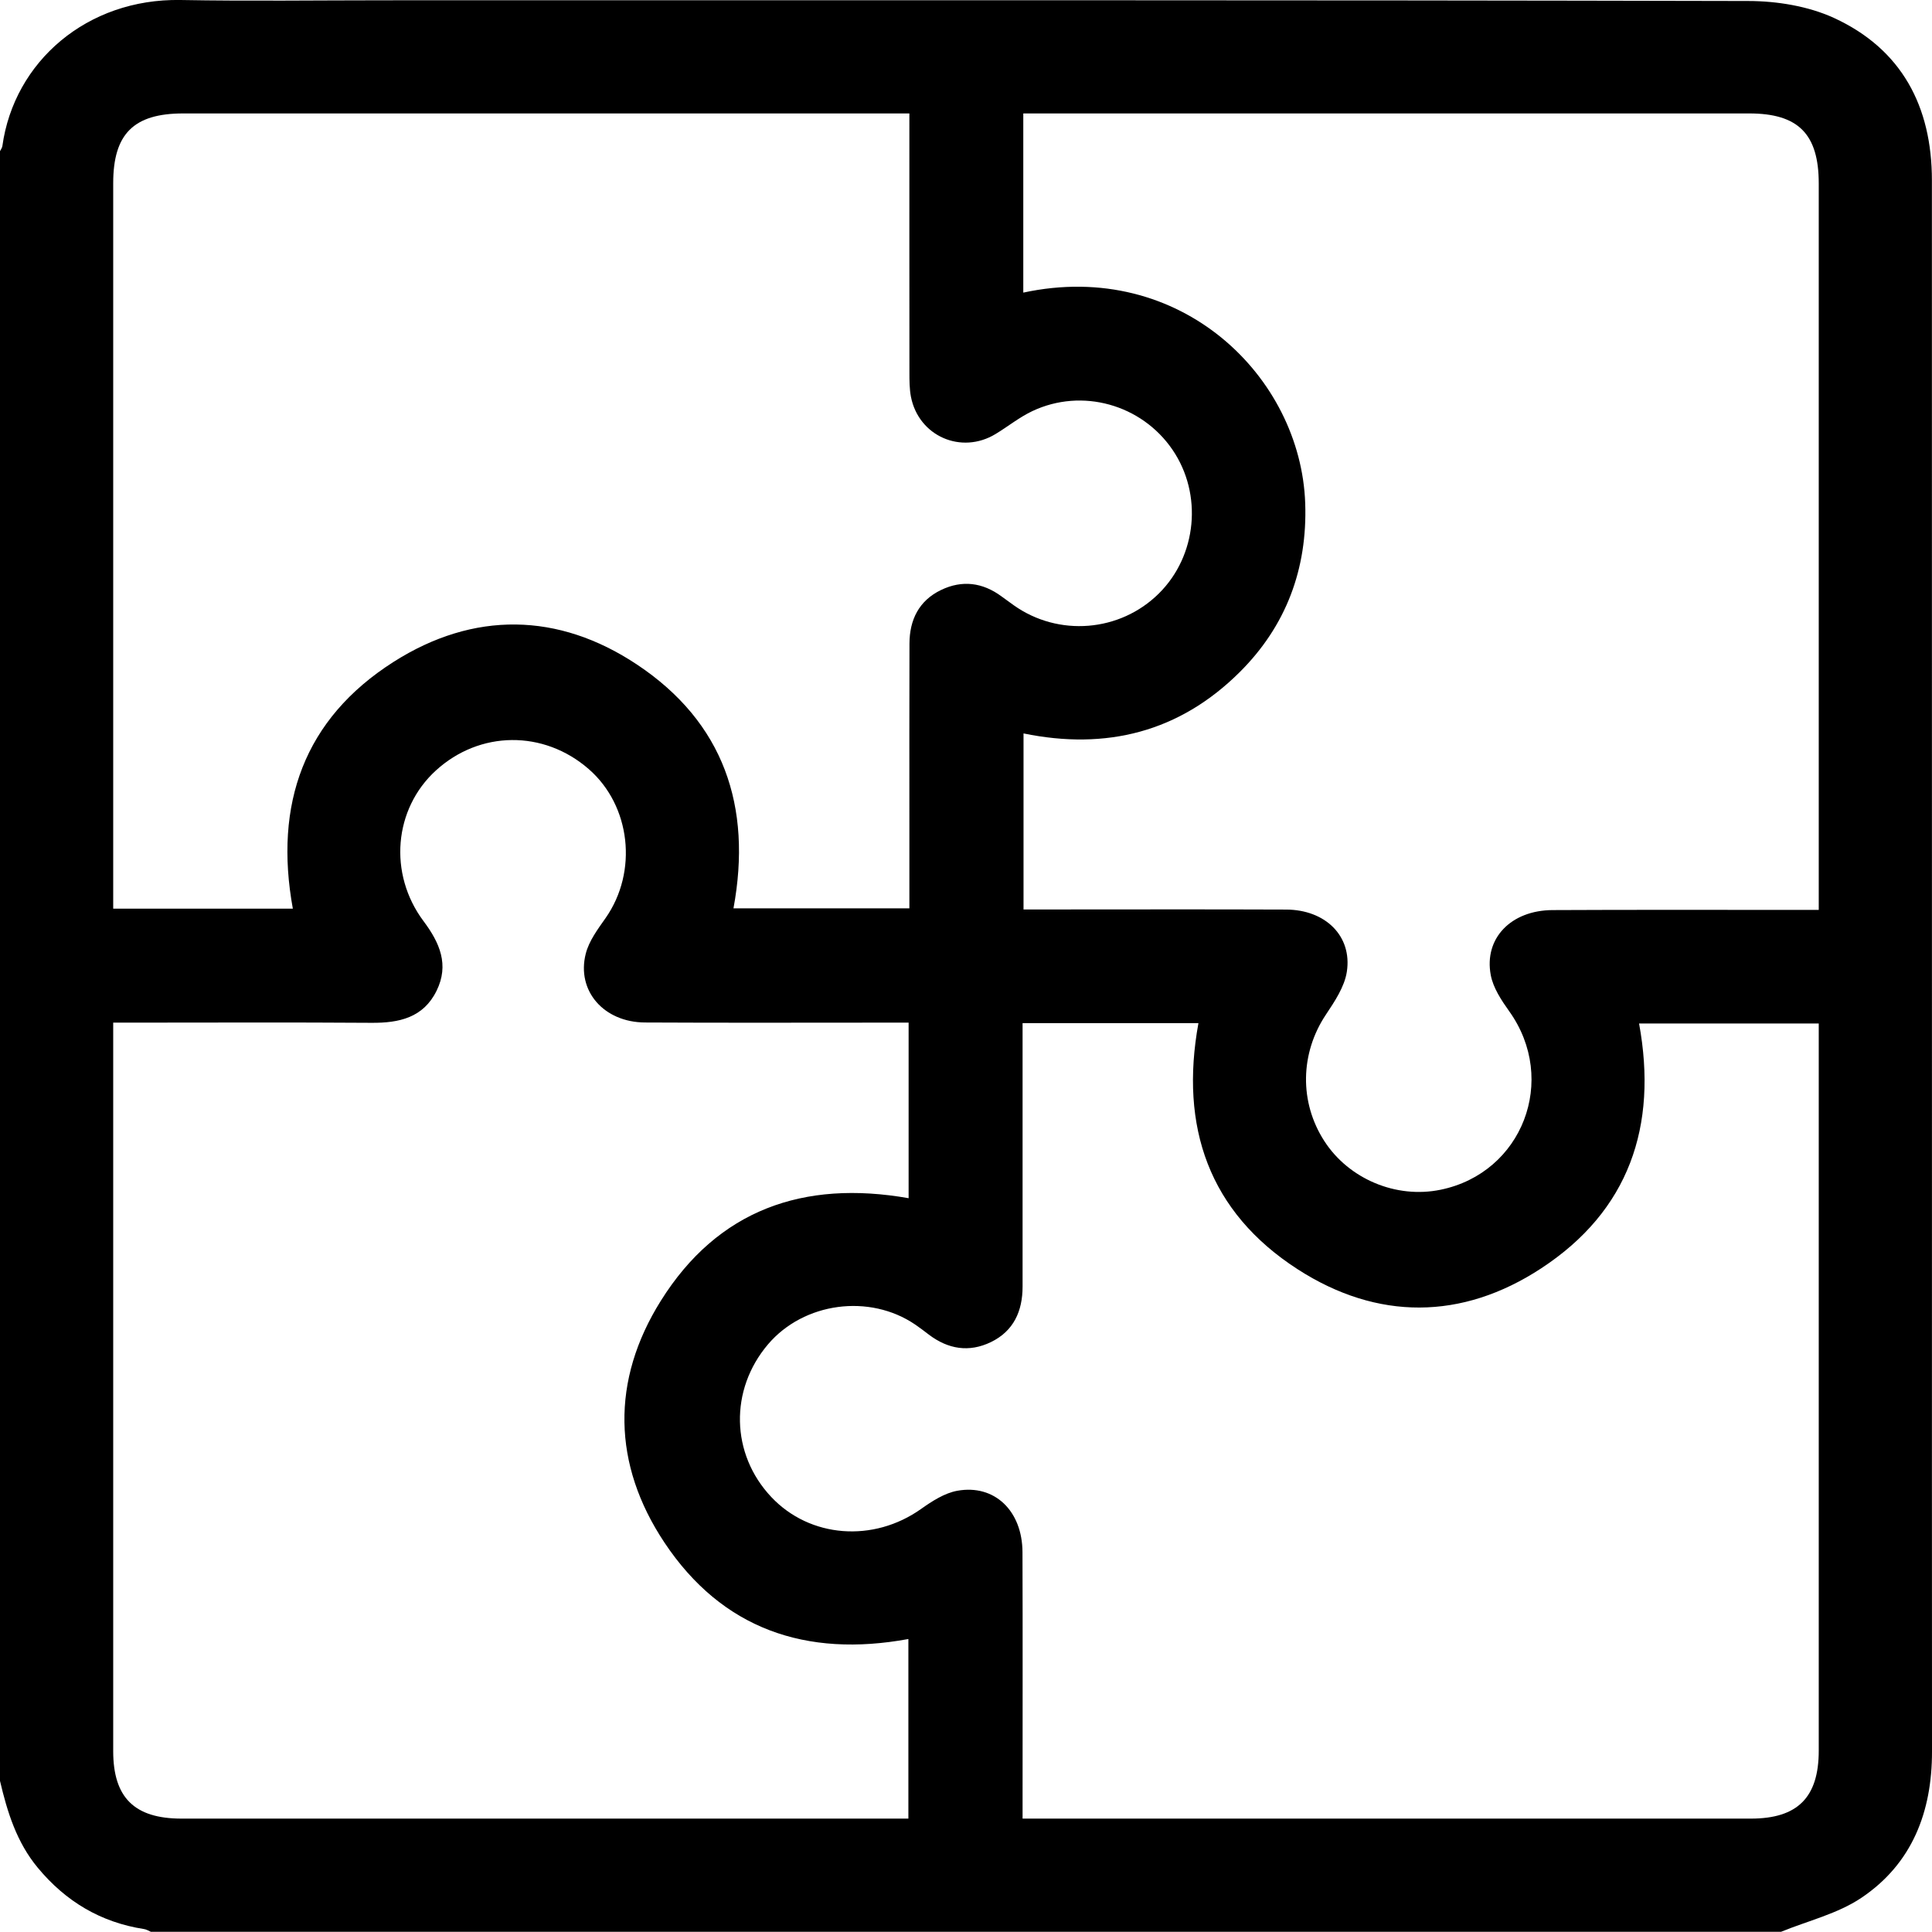 <?xml version="1.0" encoding="UTF-8"?>
<svg xmlns="http://www.w3.org/2000/svg" id="Layer_2" data-name="Layer 2" viewBox="0 0 408.91 408.87">
  <g id="Layer_1-2" data-name="Layer 1">
    <path d="m408.9,254.14c0-71.99,0-143.98-.01-215.98,0-15.61-6.38-27.77-20.74-34.37-5.47-2.5-12.06-3.57-18.14-3.58C273.91-.01,177.81.06,81.7.06,67.19.06,52.68.26,38.18,0,18.45-.33,2.98,13.01.5,30.92c-.05.37-.33.72-.5,1.08v344.93c1.55,6.6,3.52,12.98,7.98,18.36,5.92,7.15,13.33,11.58,22.52,13,.5.07.96.38,1.44.58h345.01c5.72-2.34,12-3.82,17.02-7.2,10.74-7.22,14.95-18.19,14.94-30.95-.03-38.86-.01-77.72-.01-116.58ZM23.96,188.03c0-49.76-.01-99.52,0-149.27,0-10.42,4.34-14.75,14.8-14.75h153.71c0,18.64-.01,36.72.01,54.8,0,1.72,0,3.48.32,5.16,1.63,8.35,10.67,12.3,17.93,7.88,2.61-1.58,5.02-3.54,7.75-4.83,10.51-4.98,23.14-1.42,29.68,8.17,6.42,9.41,5.19,22.42-2.88,30.42-8.24,8.17-21.26,9.22-30.74,2.48-.86-.62-1.73-1.24-2.58-1.87-4-2.95-8.33-3.49-12.78-1.35-4.68,2.25-6.68,6.31-6.69,11.36-.04,12.64-.02,25.28-.02,37.92v18.1h-37.23c3.99-21.59-2.09-39.4-20.41-51.59-16.67-11.09-34.59-11.33-51.5-.59-19.02,12.09-25.37,30.16-21.35,52.25H23.96v-4.29Zm168.3,196.88h-4.13c-49.91,0-99.81.01-149.71,0-9.96,0-14.46-4.44-14.46-14.28-.01-50.02,0-100.04,0-150.07v-4.12h4.4c16.76,0,33.53-.08,50.3.04,5.83.04,10.95-1.09,13.74-6.78,2.71-5.5.67-10.16-2.75-14.73-7.51-10.04-6.29-23.78,2.6-31.89,9.28-8.48,22.8-8.61,32.34-.32,8.93,7.77,10.46,21.72,3.59,31.54-1.66,2.36-3.53,4.86-4.21,7.57-1.98,7.85,3.83,14.49,12.52,14.54,17.03.09,34.06.03,51.1.03h4.72v37.16c-22.23-3.92-40.39,2.45-52.45,21.72-10.55,16.85-10.23,34.62.76,51.15,12.19,18.32,30,24.41,51.64,20.43v38.01Zm192.68-164.06c0,49.89.01,99.79,0,149.68,0,9.9-4.48,14.38-14.37,14.38-49.9.01-99.81,0-149.71,0h-4.43v-4.5c0-17.29.04-34.59-.02-51.89-.03-8.73-5.9-14.42-13.79-13-2.71.49-5.36,2.21-7.69,3.86-10.07,7.14-23.49,6.15-31.68-2.53-8.59-9.1-8.88-22.7-.69-32.33,7.57-8.89,21.47-10.76,31.15-4.17.99.68,1.94,1.4,2.89,2.13,4.07,3.08,8.5,3.81,13.12,1.58,4.83-2.34,6.71-6.56,6.71-11.76-.01-17.04,0-34.07,0-51.1v-4.65h37.22c-4,21.97,2.23,39.99,21.03,52.11,16.83,10.84,34.75,10.78,51.51-.21,18.57-12.16,24.72-30.06,20.72-51.83h38.03v4.23Zm0-28.27h-4.47c-17.29.01-34.59-.05-51.89.04-8.78.05-14.52,5.98-13.06,13.75.51,2.72,2.26,5.35,3.92,7.68,10.35,14.5,2.81,34.2-14.55,37.76-9.39,1.93-19.4-2.26-24.6-10.31-5.33-8.26-5.09-18.58.31-26.71,1.87-2.81,3.97-5.92,4.46-9.12,1.16-7.56-4.54-13.13-12.85-13.16-17.03-.07-34.06-.02-51.09-.02h-4.49v-37.26c17.51,3.6,33-.29,45.74-12.96,9.84-9.78,14.35-21.87,13.88-35.73-.91-26.76-26.34-51.79-59.67-44.61V24.01h153.65c10.39,0,14.71,4.36,14.71,14.83v153.74Z"></path>
  </g>
</svg>
